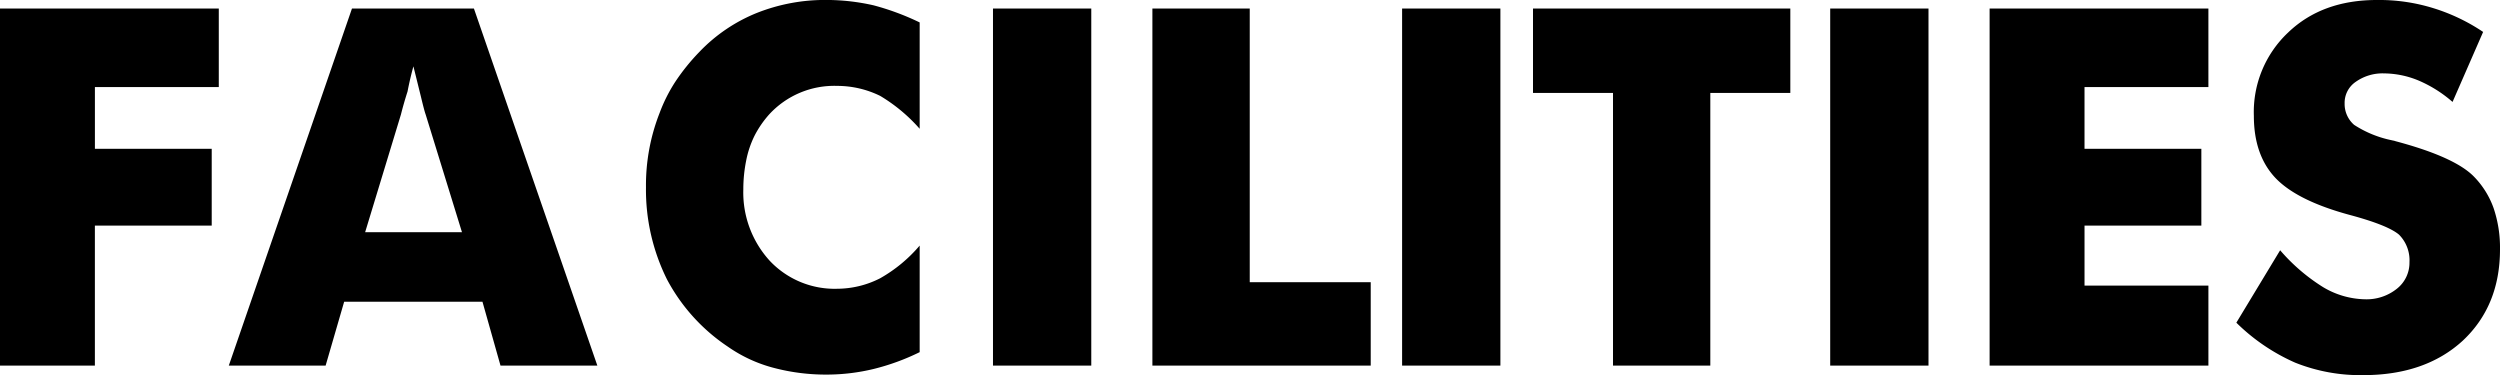 <svg xmlns="http://www.w3.org/2000/svg" width="375.351" height="56.323" viewBox="0 0 375.351 56.323">
  <path id="パス_105" data-name="パス 105" d="M5.713,0V-53.613H38.562v11.792h-18.6v9.265H37.5v11.536H19.958V0ZM60.535-20.032H75.074L69.617-37.72q-.183-.476-.7-2.637-.623-2.527-1.135-4.578-.513,1.868-.879,3.772-.586,1.831-.989,3.442ZM40.064,0,58.558-53.613H76.868L95.4,0H80.86L78.15-9.595H57.386L54.6,0ZM143.793-51.526v15.967A24.767,24.767,0,0,0,137.86-40.5a14.669,14.669,0,0,0-6.445-1.5A13.272,13.272,0,0,0,121.2-37.72a15.292,15.292,0,0,0-2.2,3.2,14.731,14.731,0,0,0-1.263,3.772,21.7,21.7,0,0,0-.421,4.266,15.213,15.213,0,0,0,3.955,10.73,13.371,13.371,0,0,0,10.144,4.211,14.261,14.261,0,0,0,6.445-1.575,21.944,21.944,0,0,0,5.933-4.907v16a34.082,34.082,0,0,1-6.92,2.527,30.082,30.082,0,0,1-6.956.842A30.635,30.635,0,0,1,121.788.311a21.539,21.539,0,0,1-6.81-3.168,27.776,27.776,0,0,1-9.132-10.107A30.206,30.206,0,0,1,102.7-26.77a29.644,29.644,0,0,1,2.049-11.169,23.836,23.836,0,0,1,2.323-4.633,31.3,31.3,0,0,1,3.641-4.523,24.675,24.675,0,0,1,8.635-5.859A27.747,27.747,0,0,1,129.926-54.9a32.019,32.019,0,0,1,6.952.806A38.555,38.555,0,0,1,143.793-51.526ZM154.8,0V-53.613h14.758V0Zm23.934,0V-53.613H193.35v41.089h18.164V0Zm37.491,0V-53.613h14.758V0ZM247.89,0V-40.942H235.878V-53.613h38.635v12.671H262.5V0ZM280.5,0V-53.613h14.758V0Zm23.934,0V-53.613h32.849v11.792h-18.6v9.265h17.542v11.536H318.684v9.009h18.6V0Zm43.621-17.322a28.045,28.045,0,0,0,6.436,5.53,12.68,12.68,0,0,0,6.29,1.831,7.26,7.26,0,0,0,4.791-1.575,4.961,4.961,0,0,0,1.9-3.992,5.45,5.45,0,0,0-1.572-4.138q-1.682-1.428-7.422-2.966-7.825-2.124-11.079-5.493-3.291-3.442-3.291-9.375a16.384,16.384,0,0,1,5.158-12.524q5.085-4.871,13.317-4.871A27.469,27.469,0,0,1,371-53.687,28.388,28.388,0,0,1,378.53-50.1l-4.59,10.51a19.146,19.146,0,0,0-5.121-3.223,13.734,13.734,0,0,0-5.157-1.062,6.959,6.959,0,0,0-4.28,1.282,3.8,3.8,0,0,0-1.646,3.223,4.147,4.147,0,0,0,1.428,3.223,16.371,16.371,0,0,0,5.64,2.307q.146.037.256.055a2.414,2.414,0,0,1,.33.092q8.936,2.38,11.792,5.347a12.946,12.946,0,0,1,2.93,4.724,18.5,18.5,0,0,1,.952,6.152q0,8.5-5.6,13.733-5.64,5.164-14.941,5.164a26.33,26.33,0,0,1-10.2-1.868,29.457,29.457,0,0,1-8.844-6.006Z" transform="translate(-5.713 54.895)"/>
</svg>
